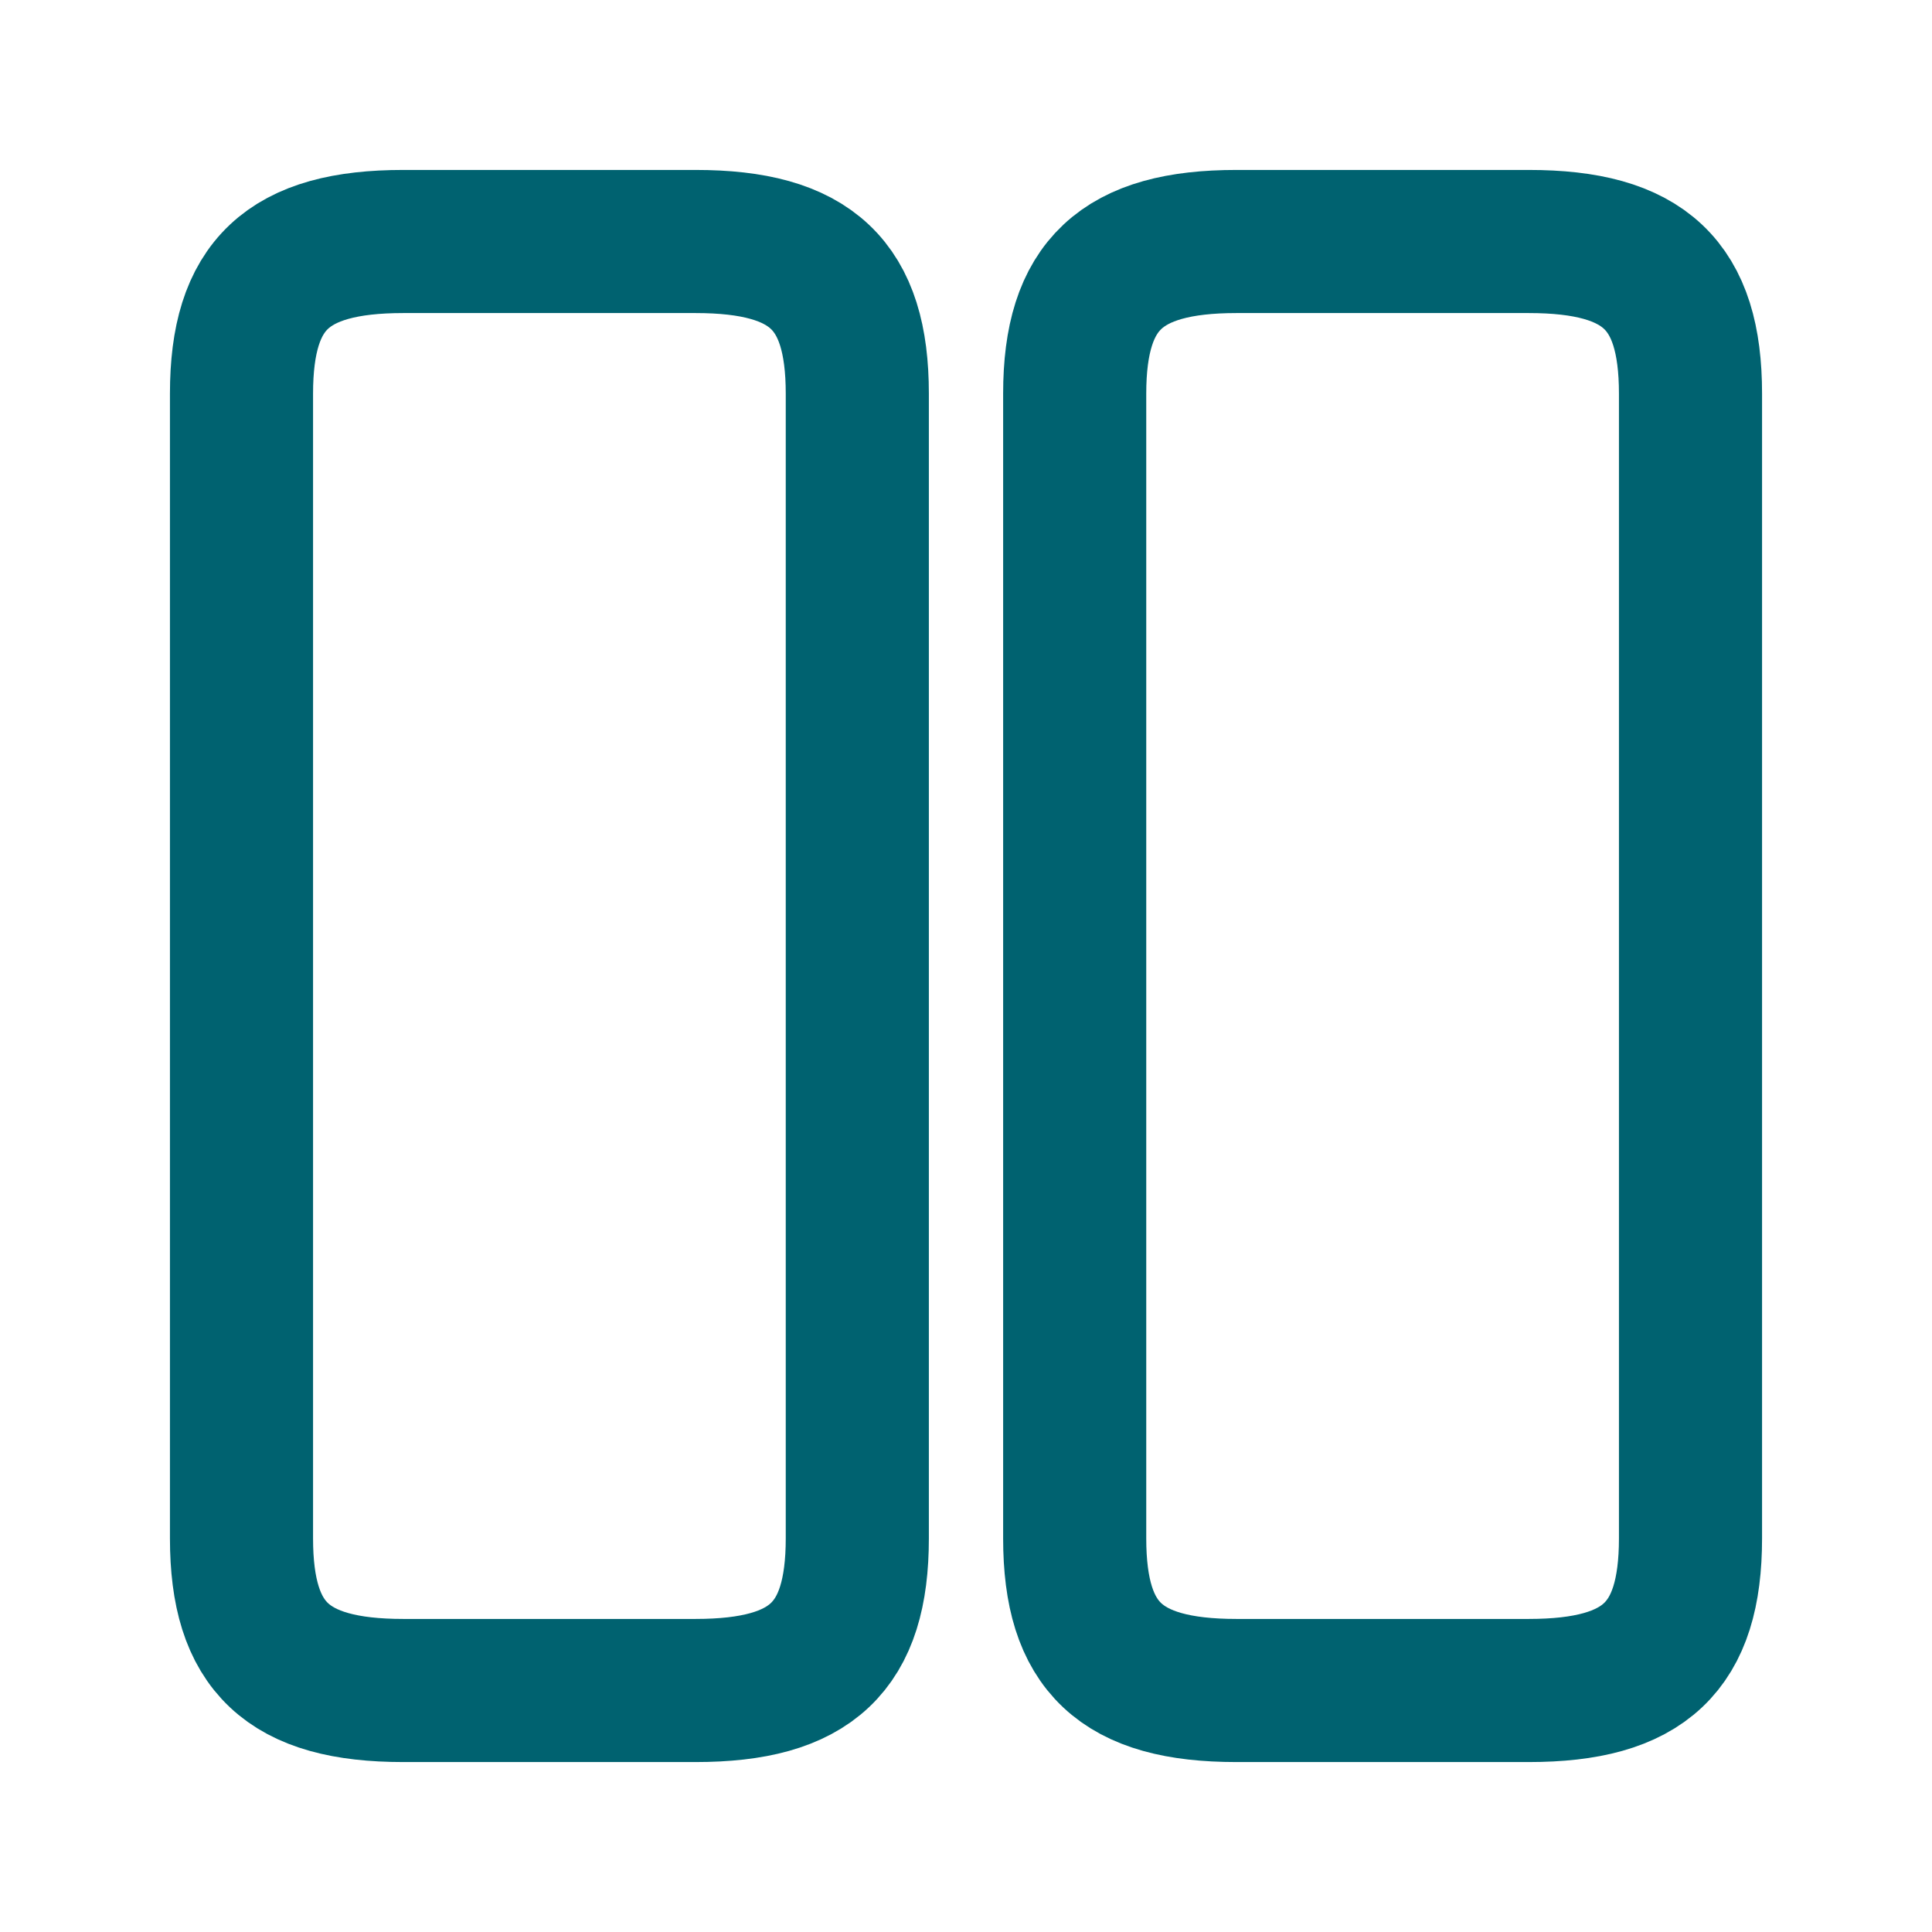 <svg width="27" height="27" viewBox="0 0 27 27" fill="none" xmlns="http://www.w3.org/2000/svg">
<path d="M11.981 21.499V5.501C11.981 3.982 11.34 3.375 9.72 3.375H5.636C4.016 3.375 3.375 3.982 3.375 5.501V21.499C3.375 23.017 4.016 23.625 5.636 23.625H9.72C11.34 23.625 11.981 23.017 11.981 21.499Z" stroke="#006270" stroke-width="2" stroke-linecap="round" stroke-linejoin="round"/>
<path d="M23.625 21.499V5.501C23.625 3.982 22.984 3.375 21.364 3.375H17.28C15.671 3.375 15.019 3.982 15.019 5.501V21.499C15.019 23.017 15.66 23.625 17.28 23.625H21.364C22.984 23.625 23.625 23.017 23.625 21.499Z" stroke="#006270" stroke-width="2" stroke-linecap="round" stroke-linejoin="round"/>
</svg>
